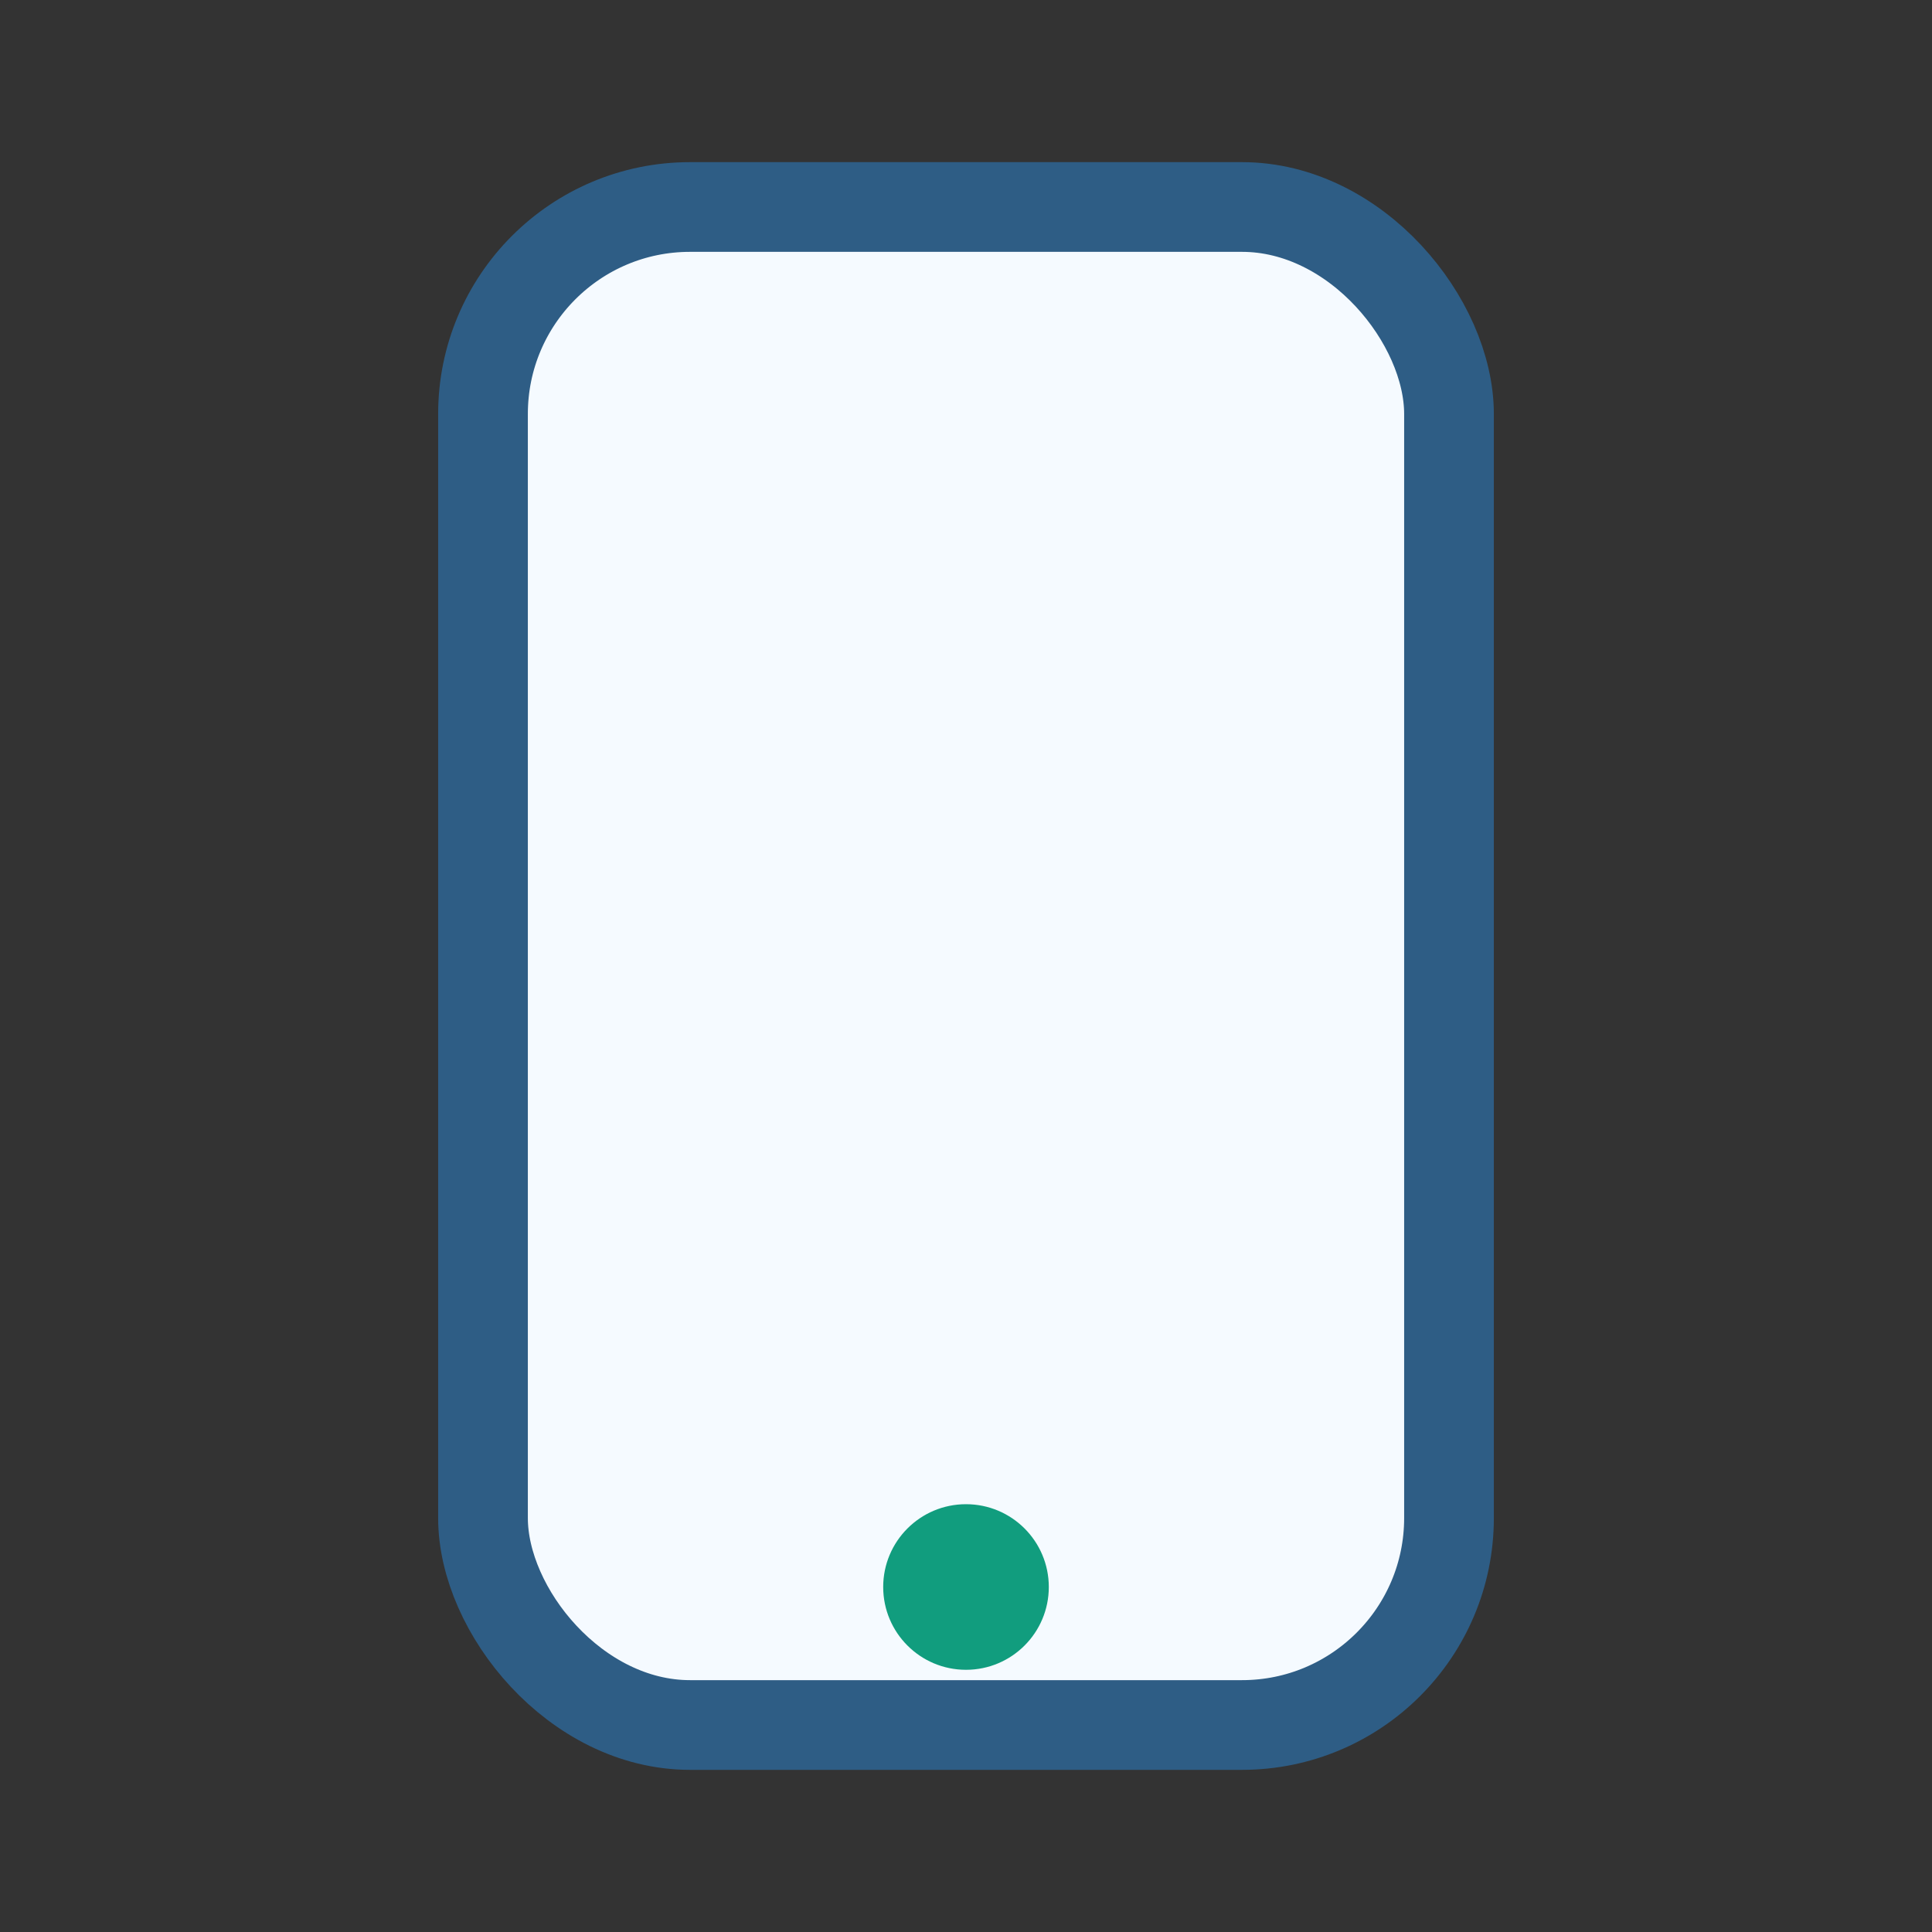 <?xml version="1.0" encoding="UTF-8"?>
<svg xmlns="http://www.w3.org/2000/svg" width="28" height="28" viewBox="0 0 28 28"><rect x="0" y="0" width="28" height="28" fill="#333333" stroke="none"/><rect x="7" y="3" width="14" height="22" rx="3" fill="#F5FAFF" stroke="#2E5D85" stroke-width="1.3"/><circle cx="14" cy="23" r="1.2" fill="#119D7E"/></svg>
